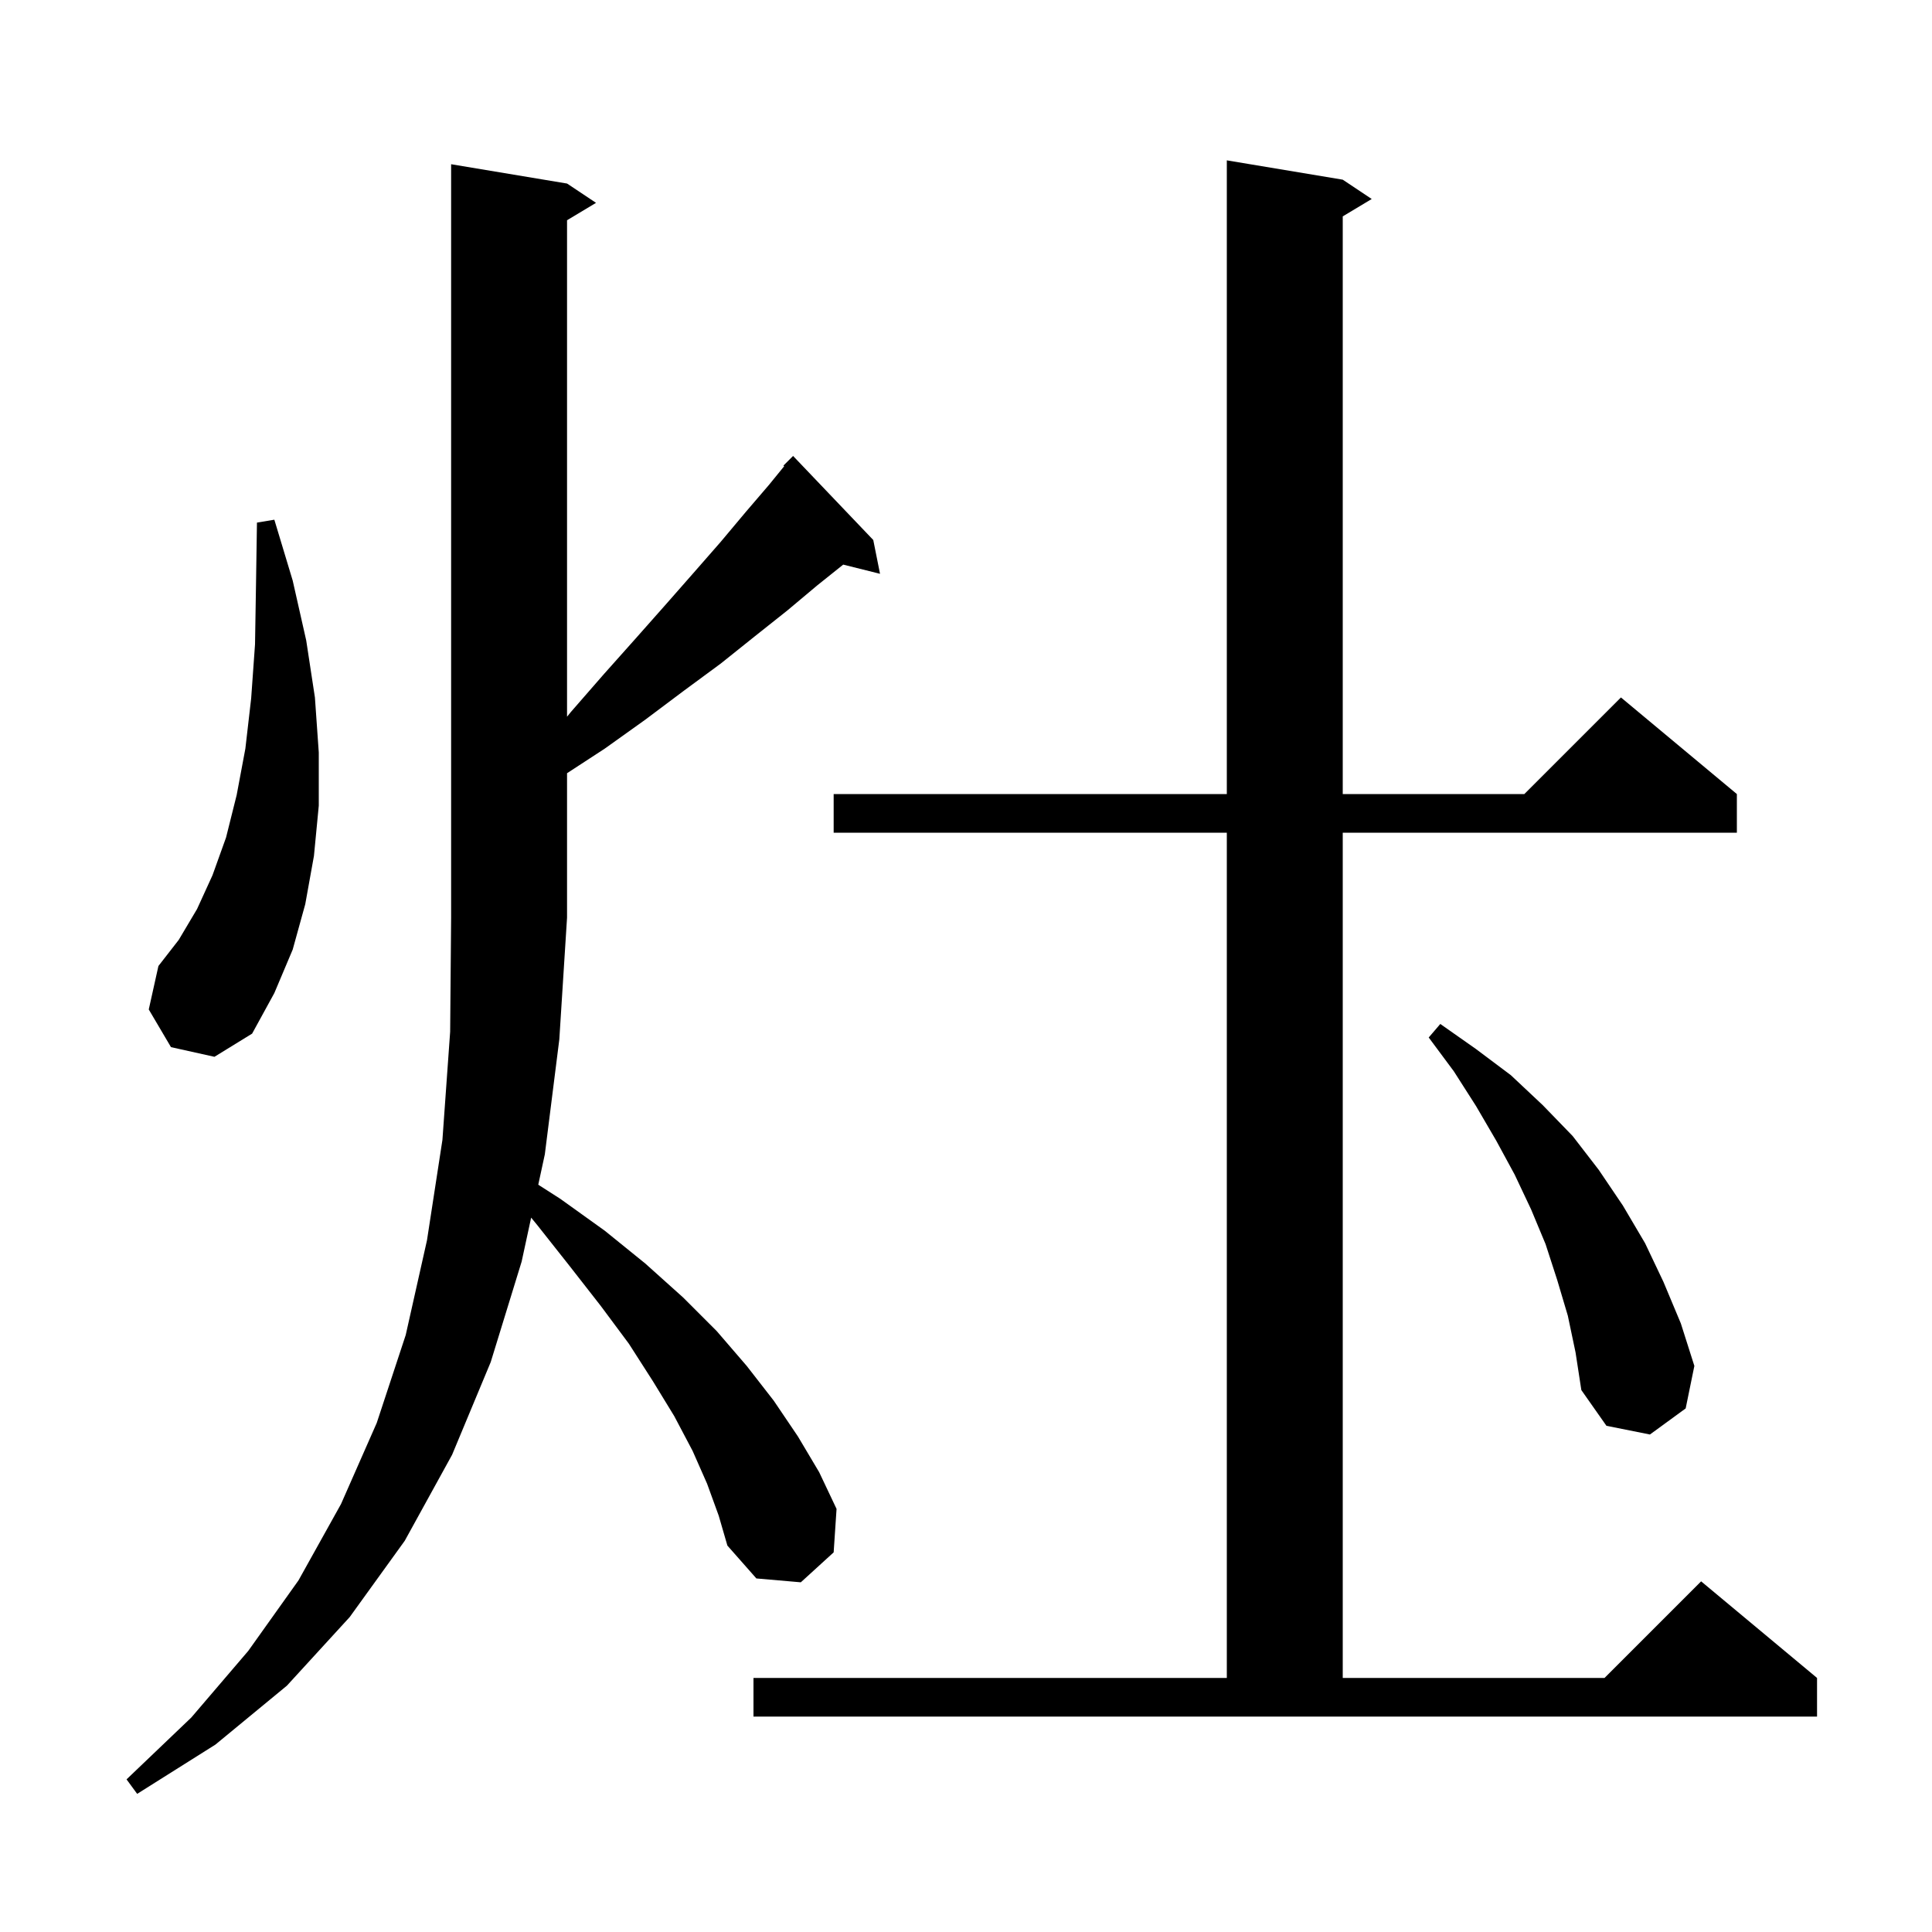 <svg xmlns="http://www.w3.org/2000/svg" xmlns:xlink="http://www.w3.org/1999/xlink" version="1.1" baseProfile="full" viewBox="0 0 200 200" width="200" height="200"><g fill="currentColor"><path d="M 73.2 153.6 L 71.7 150.2 L 69.8 146.6 L 67.6 143.0 L 65.1 139.1 L 62.2 135.2 L 59.0 131.1 L 55.6 126.8 L 54.984 126.05 L 54.0 130.6 L 50.8 141.0 L 46.8 150.6 L 41.9 159.5 L 36.2 167.4 L 29.7 174.5 L 22.3 180.6 L 14.2 185.7 L 13.1 184.2 L 19.8 177.8 L 25.7 170.9 L 30.9 163.6 L 35.3 155.7 L 39.0 147.3 L 42.0 138.2 L 44.2 128.4 L 45.8 118.0 L 46.6 106.8 L 46.7 95.0 L 46.7 17.0 L 58.7 19.0 L 61.7 21.0 L 58.7 22.8 L 58.7 74.194 L 59.1 73.7 L 62.5 69.8 L 65.8 66.1 L 68.9 62.6 L 71.8 59.3 L 74.6 56.1 L 77.2 53.0 L 79.6 50.2 L 81.177 48.264 L 81.1 48.2 L 82.1 47.2 L 90.4 55.9 L 91.1 59.4 L 87.29 58.448 L 84.6 60.6 L 81.5 63.2 L 78.1 65.9 L 74.6 68.7 L 70.8 71.5 L 66.8 74.5 L 62.6 77.5 L 58.7 80.043 L 58.7 95.0 L 57.9 107.6 L 56.4 119.5 L 55.721 122.641 L 58.0 124.1 L 62.6 127.4 L 66.8 130.8 L 70.7 134.3 L 74.2 137.8 L 77.3 141.4 L 80.1 145.0 L 82.6 148.7 L 84.8 152.4 L 86.6 156.2 L 86.3 160.7 L 82.9 163.8 L 78.3 163.4 L 75.3 160.0 L 74.4 156.9 Z M 78.0 173.7 L 127.0 173.7 L 127.0 86.2 L 86.3 86.2 L 86.3 82.2 L 127.0 82.2 L 127.0 16.6 L 139.0 18.6 L 142.0 20.6 L 139.0 22.4 L 139.0 82.2 L 157.8 82.2 L 167.8 72.2 L 179.8 82.2 L 179.8 86.2 L 139.0 86.2 L 139.0 173.7 L 166.1 173.7 L 176.1 163.7 L 188.1 173.7 L 188.1 177.7 L 78.0 177.7 Z M 162.3 136.2 L 161.2 132.5 L 160.0 128.8 L 158.5 125.2 L 156.8 121.6 L 154.9 118.1 L 152.8 114.5 L 150.5 110.9 L 147.9 107.4 L 149.1 106.0 L 152.8 108.6 L 156.4 111.3 L 159.7 114.4 L 162.8 117.6 L 165.5 121.1 L 168.0 124.8 L 170.3 128.7 L 172.2 132.7 L 174.0 137.0 L 175.4 141.4 L 174.5 145.8 L 170.8 148.5 L 166.3 147.6 L 163.7 143.9 L 163.1 140.0 Z M 17.7 108.4 L 15.4 104.5 L 16.4 100.0 L 18.5 97.3 L 20.4 94.1 L 22.0 90.6 L 23.4 86.7 L 24.5 82.3 L 25.4 77.5 L 26.0 72.3 L 26.4 66.7 L 26.5 60.6 L 26.6 54.1 L 28.4 53.8 L 30.3 60.1 L 31.7 66.3 L 32.6 72.2 L 33.0 77.9 L 33.0 83.4 L 32.5 88.6 L 31.6 93.6 L 30.3 98.3 L 28.4 102.8 L 26.1 107.0 L 22.2 109.4 Z "/></g></svg>